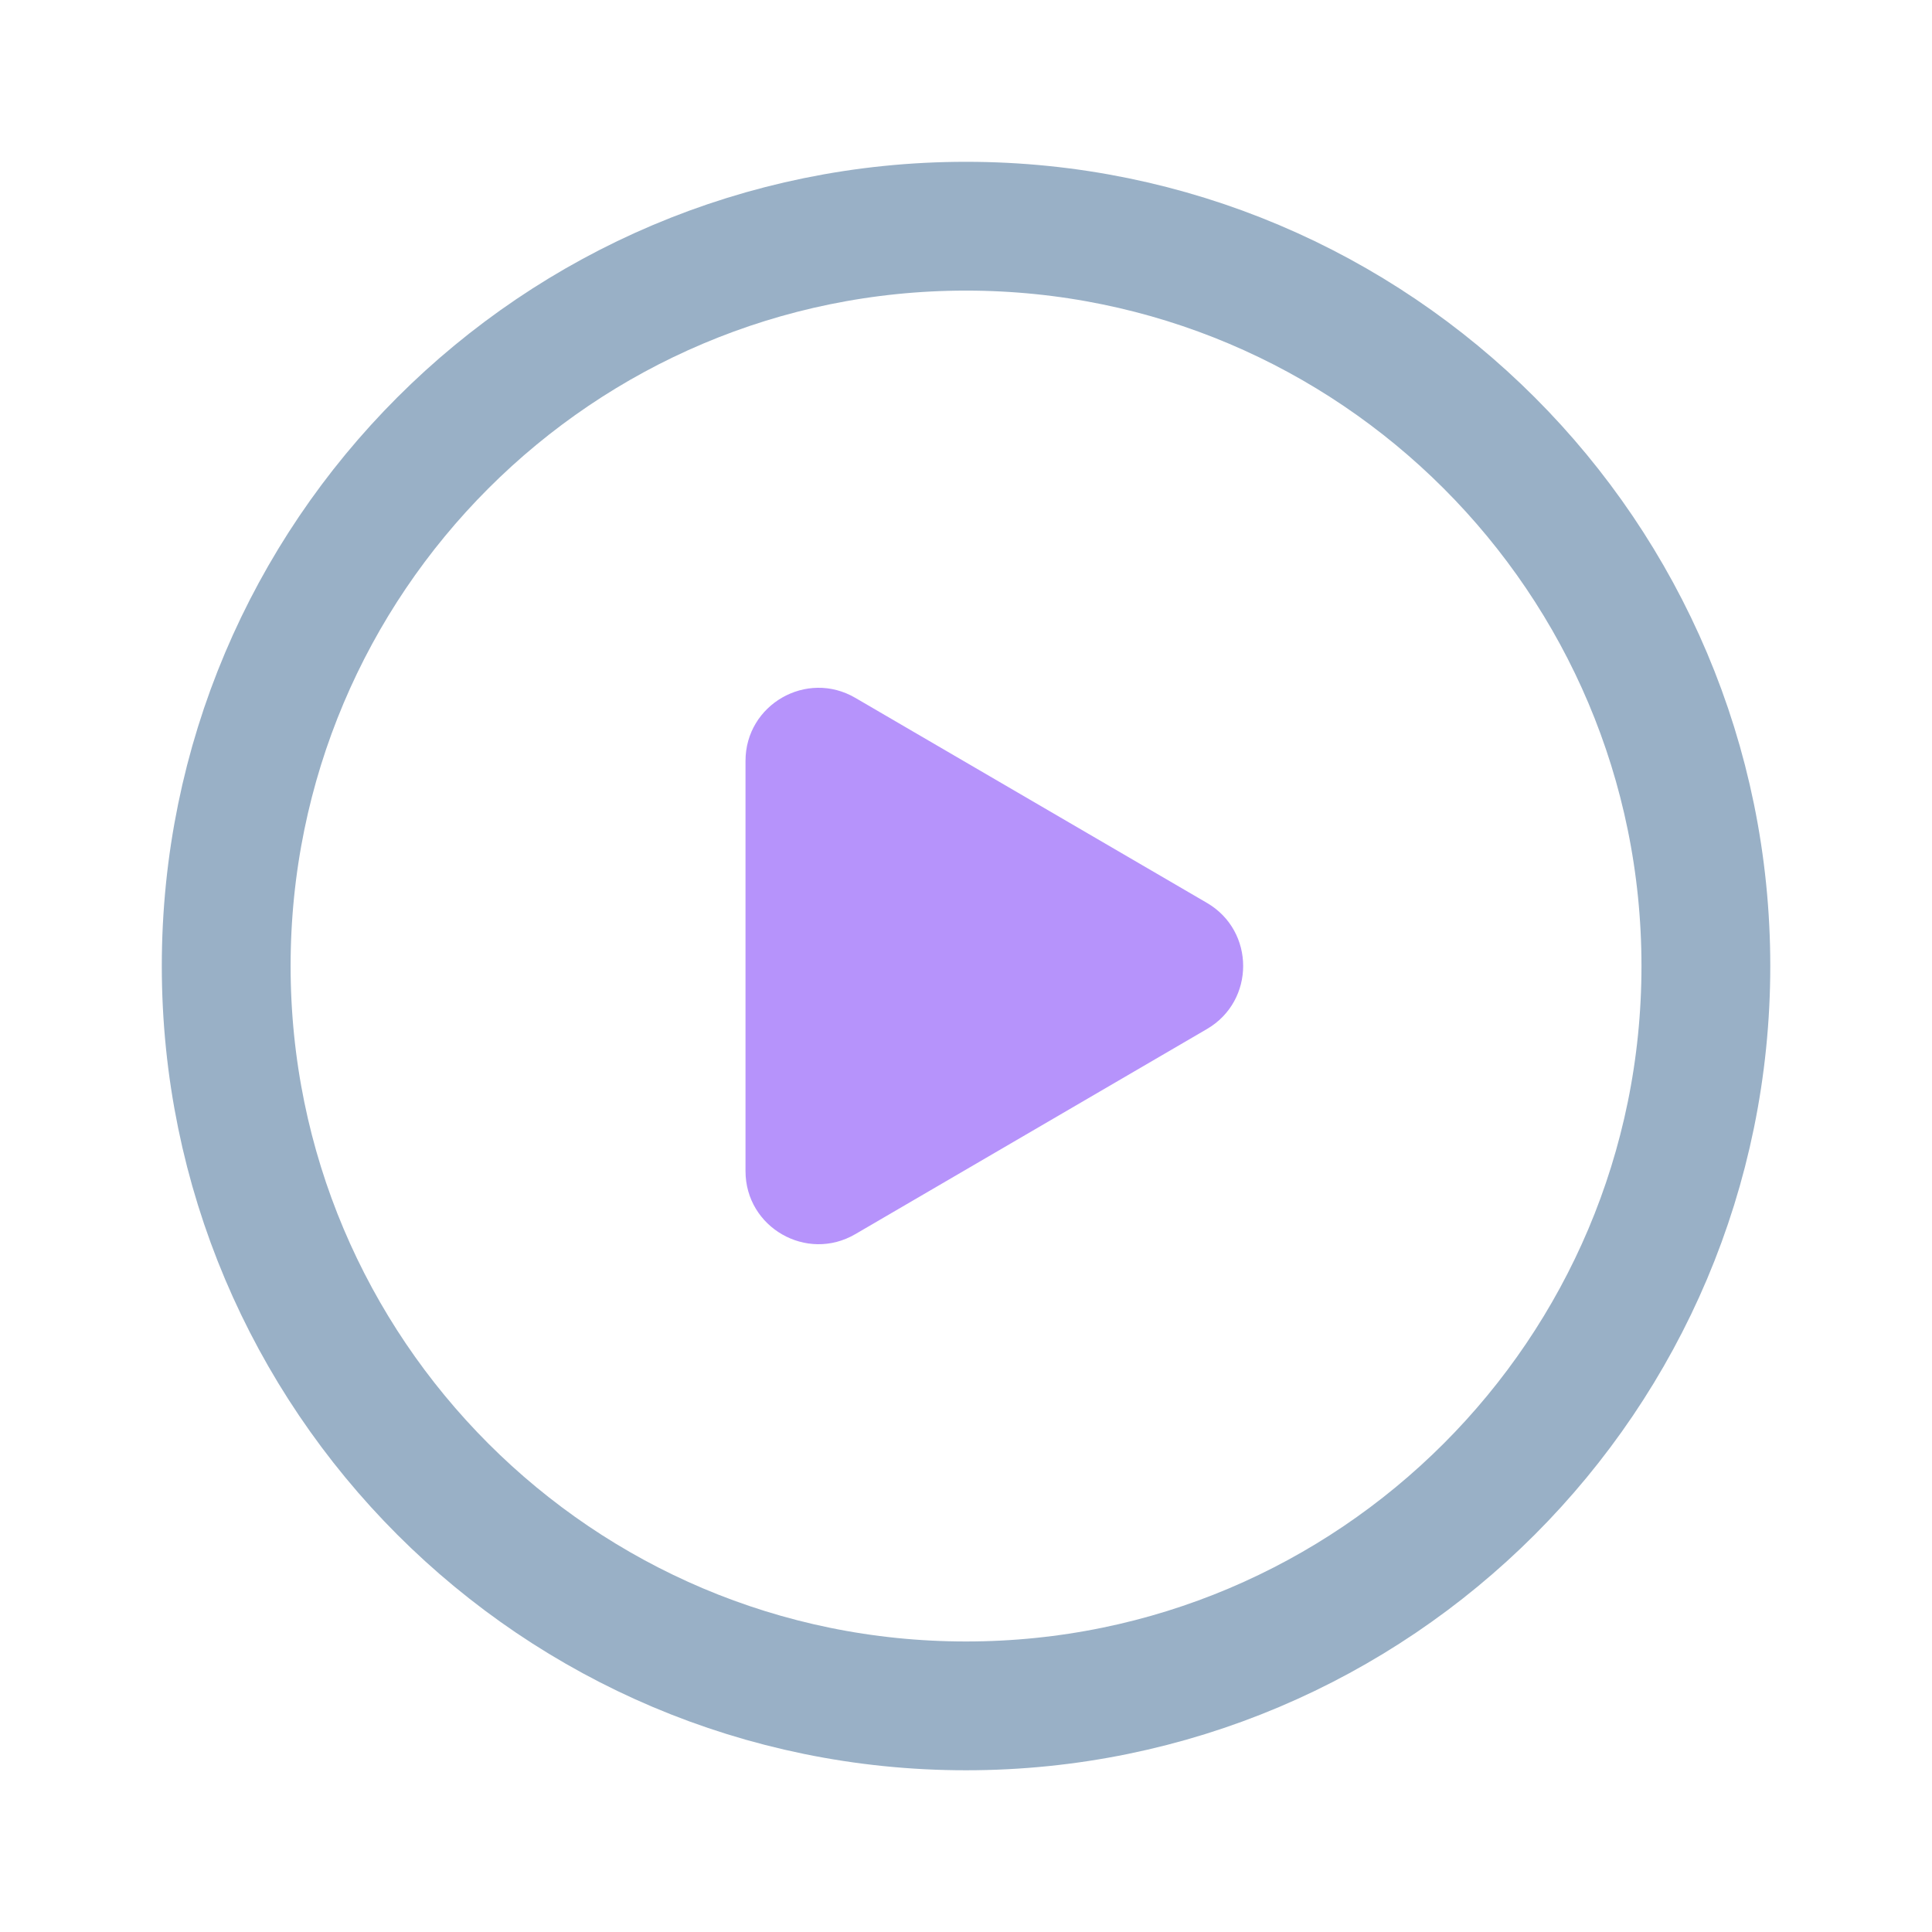 <svg width="24" height="24" viewBox="0 0 24 24" fill="none" xmlns="http://www.w3.org/2000/svg">
<path d="M12 21.191C17.076 21.191 21.191 17.076 21.191 12C21.191 6.924 17.076 2.81 12 2.81C6.924 2.81 2.81 6.924 2.81 12C2.81 17.076 6.924 21.191 12 21.191Z" stroke="#99B0C6" stroke-width="1.6" stroke-linecap="round" stroke-linejoin="round"/>
<path d="M9.261 14.548C9.261 15.248 10.021 15.684 10.625 15.331L14.993 12.783C15.593 12.433 15.593 11.566 14.993 11.216L10.625 8.669C10.021 8.316 9.261 8.752 9.261 9.452V14.548Z" fill="#854CF8" fill-opacity="0.6"/>
</svg>

